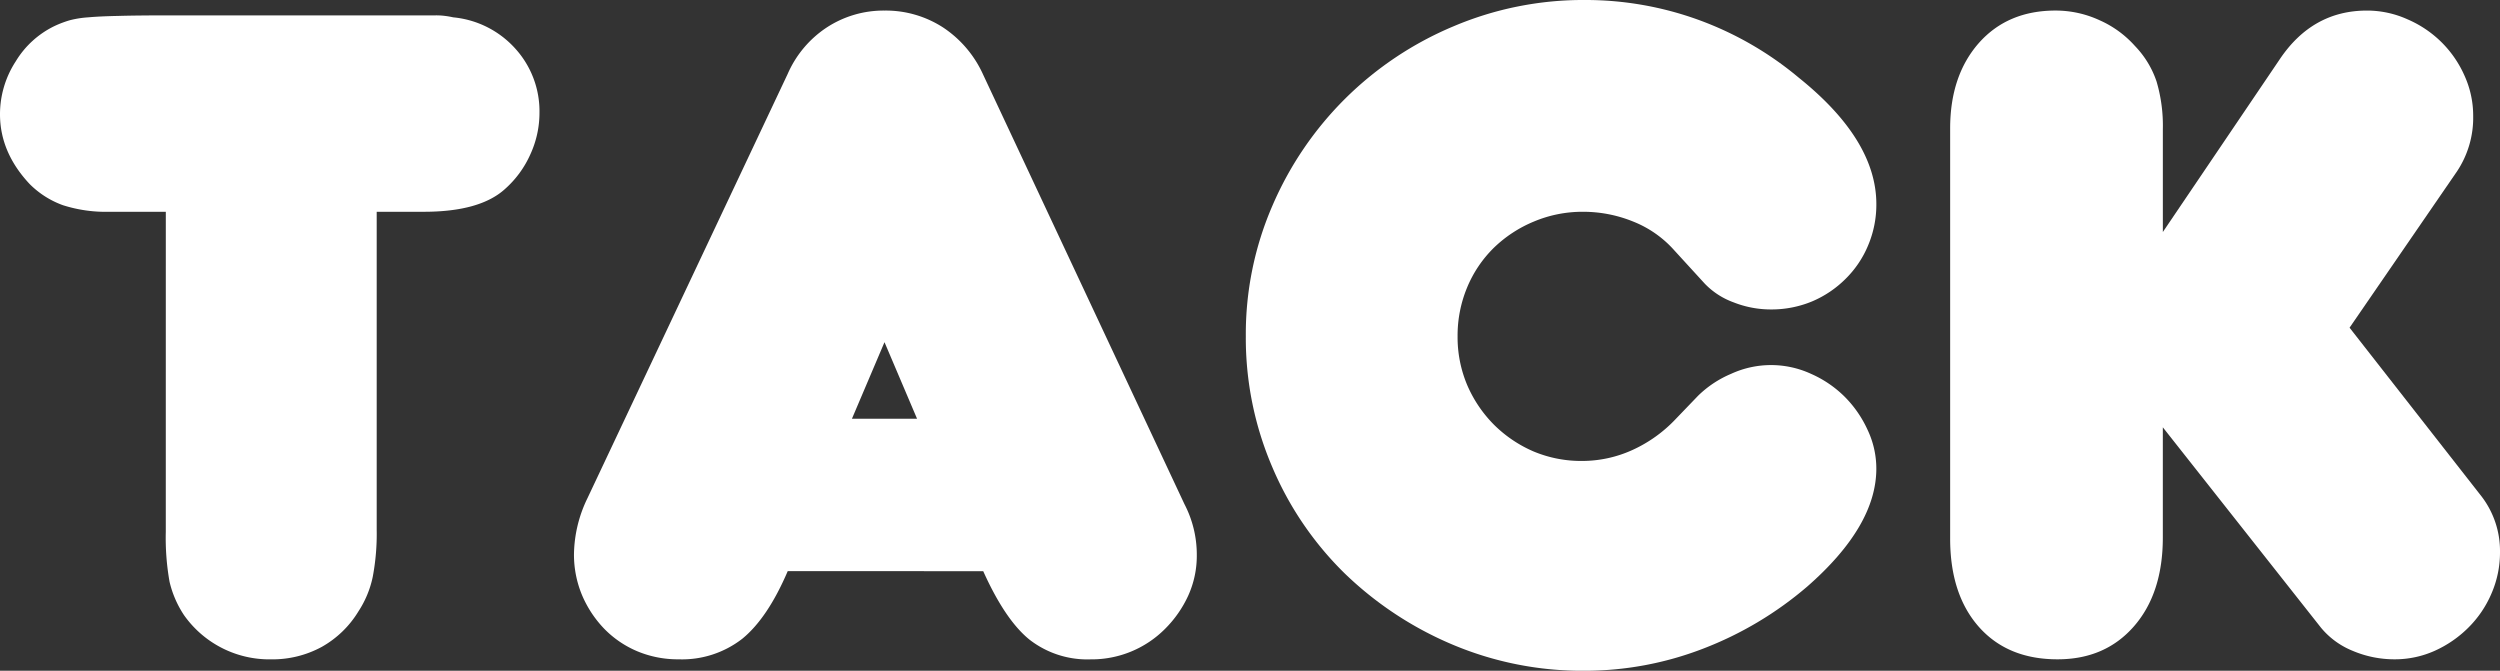 <svg xmlns="http://www.w3.org/2000/svg" width="505.463" height="135.618" viewBox="0 0 505.463 135.618">
  <rect x="0" y="0" width="505.463" height="135.618" fill="#333333" stroke="none"/>
  <g id="グループ_409" data-name="グループ 409" transform="translate(13009.043 -6718.522)">
    <g id="グループ_286" data-name="グループ 286" transform="translate(-13009.043 6721.632)">
      <g id="グループ_285" data-name="グループ 285" transform="translate(0 0)">
        <g id="グループ_284" data-name="グループ 284" transform="translate(0 0)">
          <path id="パス_100" data-name="パス 100" d="M35.025-16.119H23.6a28.449,28.449,0,0,1-9.4-1.338A18.267,18.267,0,0,1,7.5-21.725q-6.008-6.4-6-14.14A19.6,19.6,0,0,1,4.683-46.534a18.632,18.632,0,0,1,7.884-7.161,21.089,21.089,0,0,1,3.074-1.157,19.794,19.794,0,0,1,3.689-.579c1.564-.145,3.6-.235,6.112-.289q3.757-.108,10.162-.108H89.453a13.623,13.623,0,0,1,2.025.108c.452.054,1.013.145,1.664.289a19.325,19.325,0,0,1,12.585,6.365,18.843,18.843,0,0,1,4.846,12.983,20.094,20.094,0,0,1-1.844,8.354,20.458,20.458,0,0,1-5.1,6.98q-5.072,4.638-16.491,4.629H77.663V48.218a46.682,46.682,0,0,1-.8,9.475,20.258,20.258,0,0,1-2.893,6.98,20.27,20.27,0,0,1-7.45,7.2,20.879,20.879,0,0,1-10.2,2.5,21.116,21.116,0,0,1-17.612-8.933,20.73,20.73,0,0,1-2.929-6.763,50.723,50.723,0,0,1-.759-10.09Zm0,0" transform="translate(-1.5 55.828)" fill="#fff"/>
        </g>
      </g>
    </g>
    <g id="グループ_291" data-name="グループ 291" transform="translate(-12892.993 6718.522)">
      <g id="グループ_288" data-name="グループ 288" transform="translate(0 2.134)">
        <g id="グループ_287" data-name="グループ 287" transform="translate(0 0)">
          <path id="パス_101" data-name="パス 101" d="M44.717,57.091q-4.055,9.48-9.186,13.67A19.846,19.846,0,0,1,22.62,74.92,21.224,21.224,0,0,1,14.3,73.292a20.342,20.342,0,0,1-6.69-4.557,22.352,22.352,0,0,1-4.484-6.8A21.224,21.224,0,0,1,1.5,53.619,26.6,26.6,0,0,1,4.212,42.372l40.5-85.819a21.568,21.568,0,0,1,7.92-9.4,20.993,20.993,0,0,1,11.645-3.4,21.331,21.331,0,0,1,11.826,3.4,22.525,22.525,0,0,1,8.137,9.584l40.685,86.8a22.144,22.144,0,0,1,2.5,10.271,19.594,19.594,0,0,1-1.736,8.246,22.966,22.966,0,0,1-4.665,6.691,20.941,20.941,0,0,1-15.081,6.184,19.029,19.029,0,0,1-12.332-3.978q-4.923-3.974-9.367-13.851ZM70.864,26.278,64.282,10.8,57.7,26.278Zm0,0" transform="translate(-1.5 56.25)" fill="#fff"/>
        </g>
      </g>
      <g id="グループ_290" data-name="グループ 290" transform="translate(135.835 0)">
        <g id="グループ_289" data-name="グループ 289" transform="translate(0 0)">
          <path id="パス_102" data-name="パス 102" d="M94.19,22.861a21.418,21.418,0,0,1,6.691-4.448,19.317,19.317,0,0,1,16.165,0,22.472,22.472,0,0,1,6.8,4.629,22.887,22.887,0,0,1,4.629,6.69,18.319,18.319,0,0,1,1.772,7.848q0,11.609-13.96,23.833A71.843,71.843,0,0,1,95.167,74a66.583,66.583,0,0,1-24.013,4.448A67.417,67.417,0,0,1,44.5,73.13,70.978,70.978,0,0,1,22.692,58.7,66.317,66.317,0,0,1,8.082,37.182,66.176,66.176,0,0,1,2.766,10.818,65.285,65.285,0,0,1,8.19-15.691,68.793,68.793,0,0,1,22.91-37.281,68.909,68.909,0,0,1,44.681-51.82a67.131,67.131,0,0,1,26.653-5.352A66.956,66.956,0,0,1,94.19-53.194a67.424,67.424,0,0,1,20.361,11.717q15.691,12.585,15.7,25.568a21.2,21.2,0,0,1-1.664,8.354,20.565,20.565,0,0,1-4.557,6.763,21.337,21.337,0,0,1-6.763,4.557,21.369,21.369,0,0,1-8.354,1.628,20.454,20.454,0,0,1-7.558-1.447A15.277,15.277,0,0,1,95.565.186l-6.22-6.8A21.918,21.918,0,0,0,81.026-12.4a26.793,26.793,0,0,0-10.09-1.953A25.311,25.311,0,0,0,61.063-12.4a25.776,25.776,0,0,0-8.137,5.316A24.292,24.292,0,0,0,47.5.981a25.368,25.368,0,0,0-1.917,9.837,24.9,24.9,0,0,0,1.917,9.8,25.753,25.753,0,0,0,5.425,8.065,25.8,25.8,0,0,0,8.029,5.425,24.9,24.9,0,0,0,9.8,1.917,24.564,24.564,0,0,0,10.162-2.206,27.892,27.892,0,0,0,8.824-6.329Zm0,0" transform="translate(-2.766 57.172)" fill="#fff"/>
        </g>
      </g>
    </g>
    <g id="グループ_294" data-name="グループ 294" transform="translate(-12614.751 6720.656)">
      <g id="グループ_293" data-name="グループ 293" transform="translate(0 0)">
        <g id="グループ_292" data-name="グループ 292" transform="translate(0 0)">
          <path id="パス_103" data-name="パス 103" d="M47.359,28.014V50.291q0,11.256-5.822,17.938-5.832,6.7-15.479,6.69-10.09,0-15.913-6.582Q4.355,61.76,4.359,50.509V-32.417q0-10.66,5.786-17.251,5.818-6.577,15.515-6.582a21.166,21.166,0,0,1,8.9,1.953,20.922,20.922,0,0,1,7.161,5.208,19.079,19.079,0,0,1,4.376,7.2,31.612,31.612,0,0,1,1.266,9.656v20.759l23.616-34.9q6.618-9.873,17.648-9.873a19.935,19.935,0,0,1,8.209,1.772,22.271,22.271,0,0,1,6.871,4.629,22.1,22.1,0,0,1,4.665,6.8,19.6,19.6,0,0,1,1.736,8.1A19.576,19.576,0,0,1,106.814-23.7L85.115,7.87,111.48,41.576a18.167,18.167,0,0,1,4.05,11.645,20.83,20.83,0,0,1-1.736,8.426,21.691,21.691,0,0,1-4.665,6.871,22.918,22.918,0,0,1-6.763,4.665,19.7,19.7,0,0,1-8.137,1.736,21.6,21.6,0,0,1-8.535-1.736,16.154,16.154,0,0,1-6.365-4.665Zm0,0" transform="translate(-4.359 56.25)" fill="#fff"/>
        </g>
      </g>
    </g>
  </g>
</svg>
